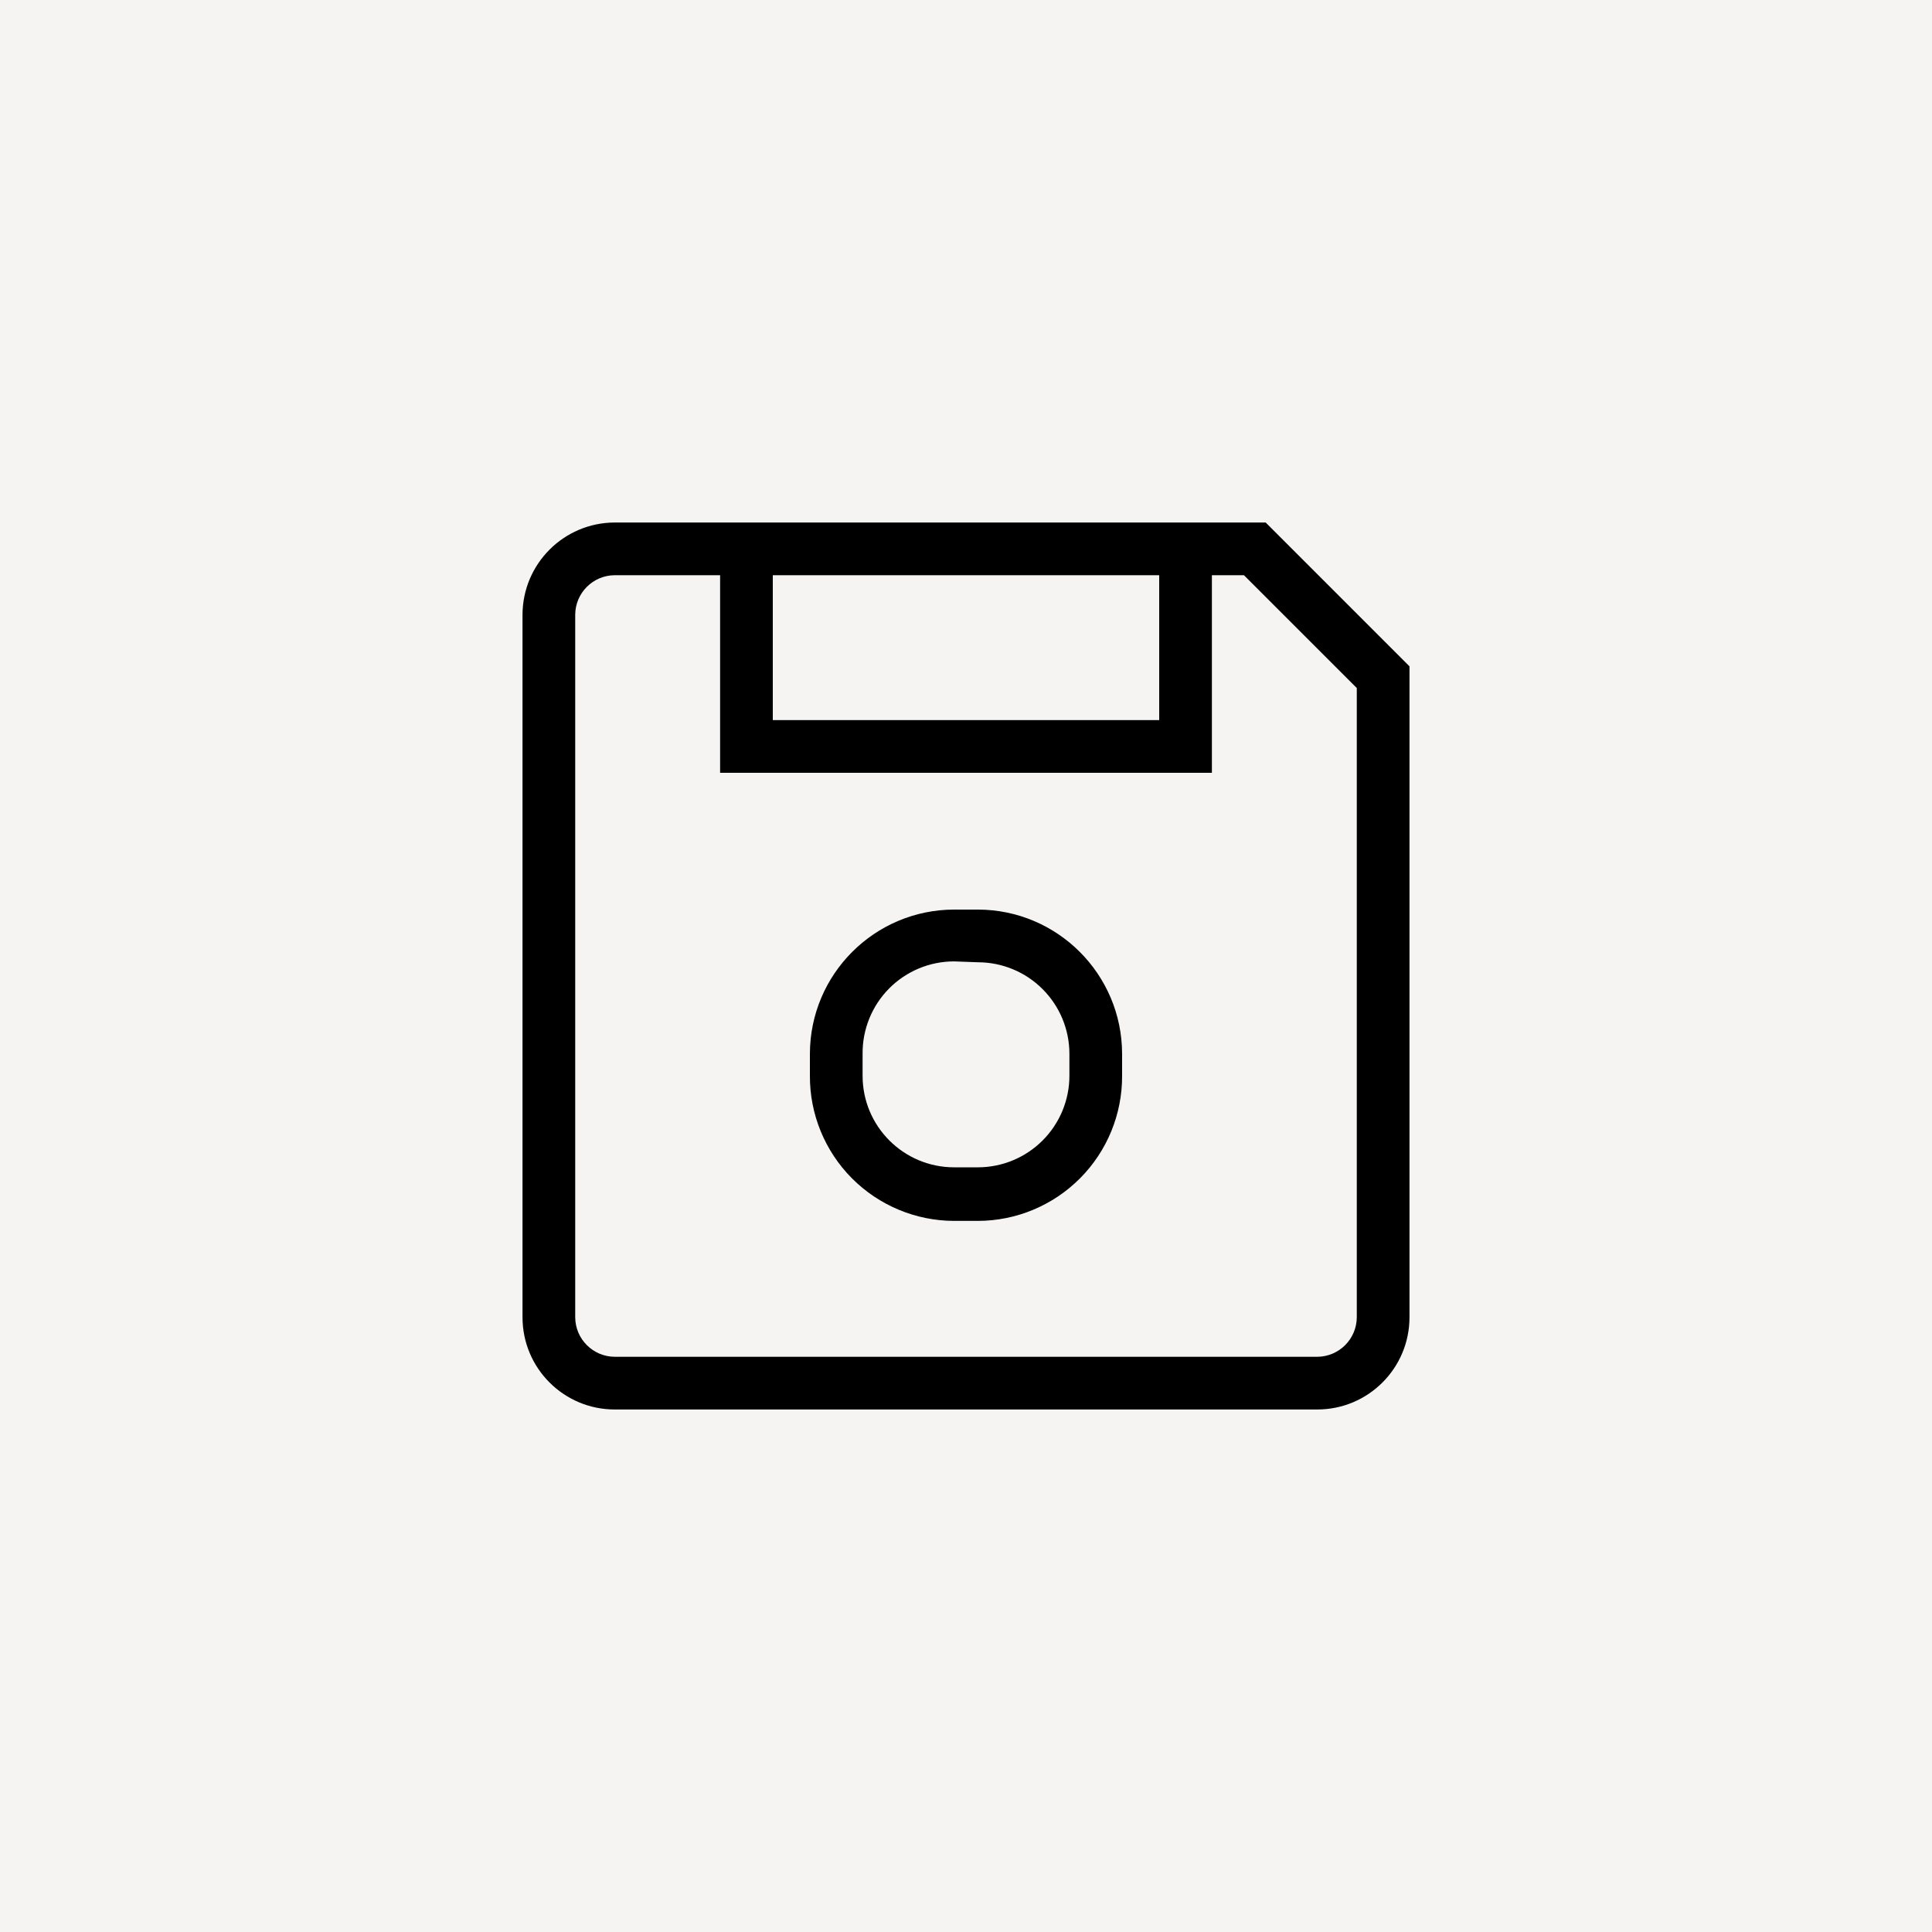 <svg width="44" height="44" viewBox="0 0 44 44" fill="none" xmlns="http://www.w3.org/2000/svg">
<rect width="44" height="44" fill="#F5F4F2"/>
<path fill-rule="evenodd" clip-rule="evenodd" d="M22.27 27.805H21.73C20.856 27.804 20.018 27.454 19.401 26.834C18.785 26.214 18.441 25.374 18.445 24.5V24C18.448 22.187 19.917 20.718 21.73 20.715H22.27C24.083 20.718 25.552 22.187 25.555 24V24.5C25.559 25.374 25.215 26.214 24.598 26.834C23.982 27.454 23.144 27.804 22.27 27.805ZM20.248 22.513C20.64 22.117 21.173 21.895 21.73 21.895L22.27 21.915C22.823 21.915 23.353 22.135 23.744 22.526C24.135 22.917 24.355 23.447 24.355 24V24.5C24.355 25.053 24.135 25.583 23.744 25.974C23.353 26.365 22.823 26.585 22.27 26.585H21.73C20.578 26.585 19.645 25.651 19.645 24.5V24C19.64 23.444 19.857 22.908 20.248 22.513Z" fill="black"/>
<path fill-rule="evenodd" clip-rule="evenodd" d="M14 11.9H28.825L32.1 15.175V30C32.1 31.16 31.16 32.1 30 32.1H14C12.84 32.1 11.9 31.16 11.9 30V14C11.903 12.841 12.841 11.903 14 11.9ZM30.9 30C30.897 30.496 30.496 30.897 30 30.9H14C13.504 30.897 13.103 30.496 13.1 30V14C13.103 13.504 13.504 13.103 14 13.1H16.4V17.6H27.6V13.1H28.33L30.9 15.67V30ZM26.4 13.1H17.6V16.4H26.4V13.1Z" fill="black"/>
</svg>
